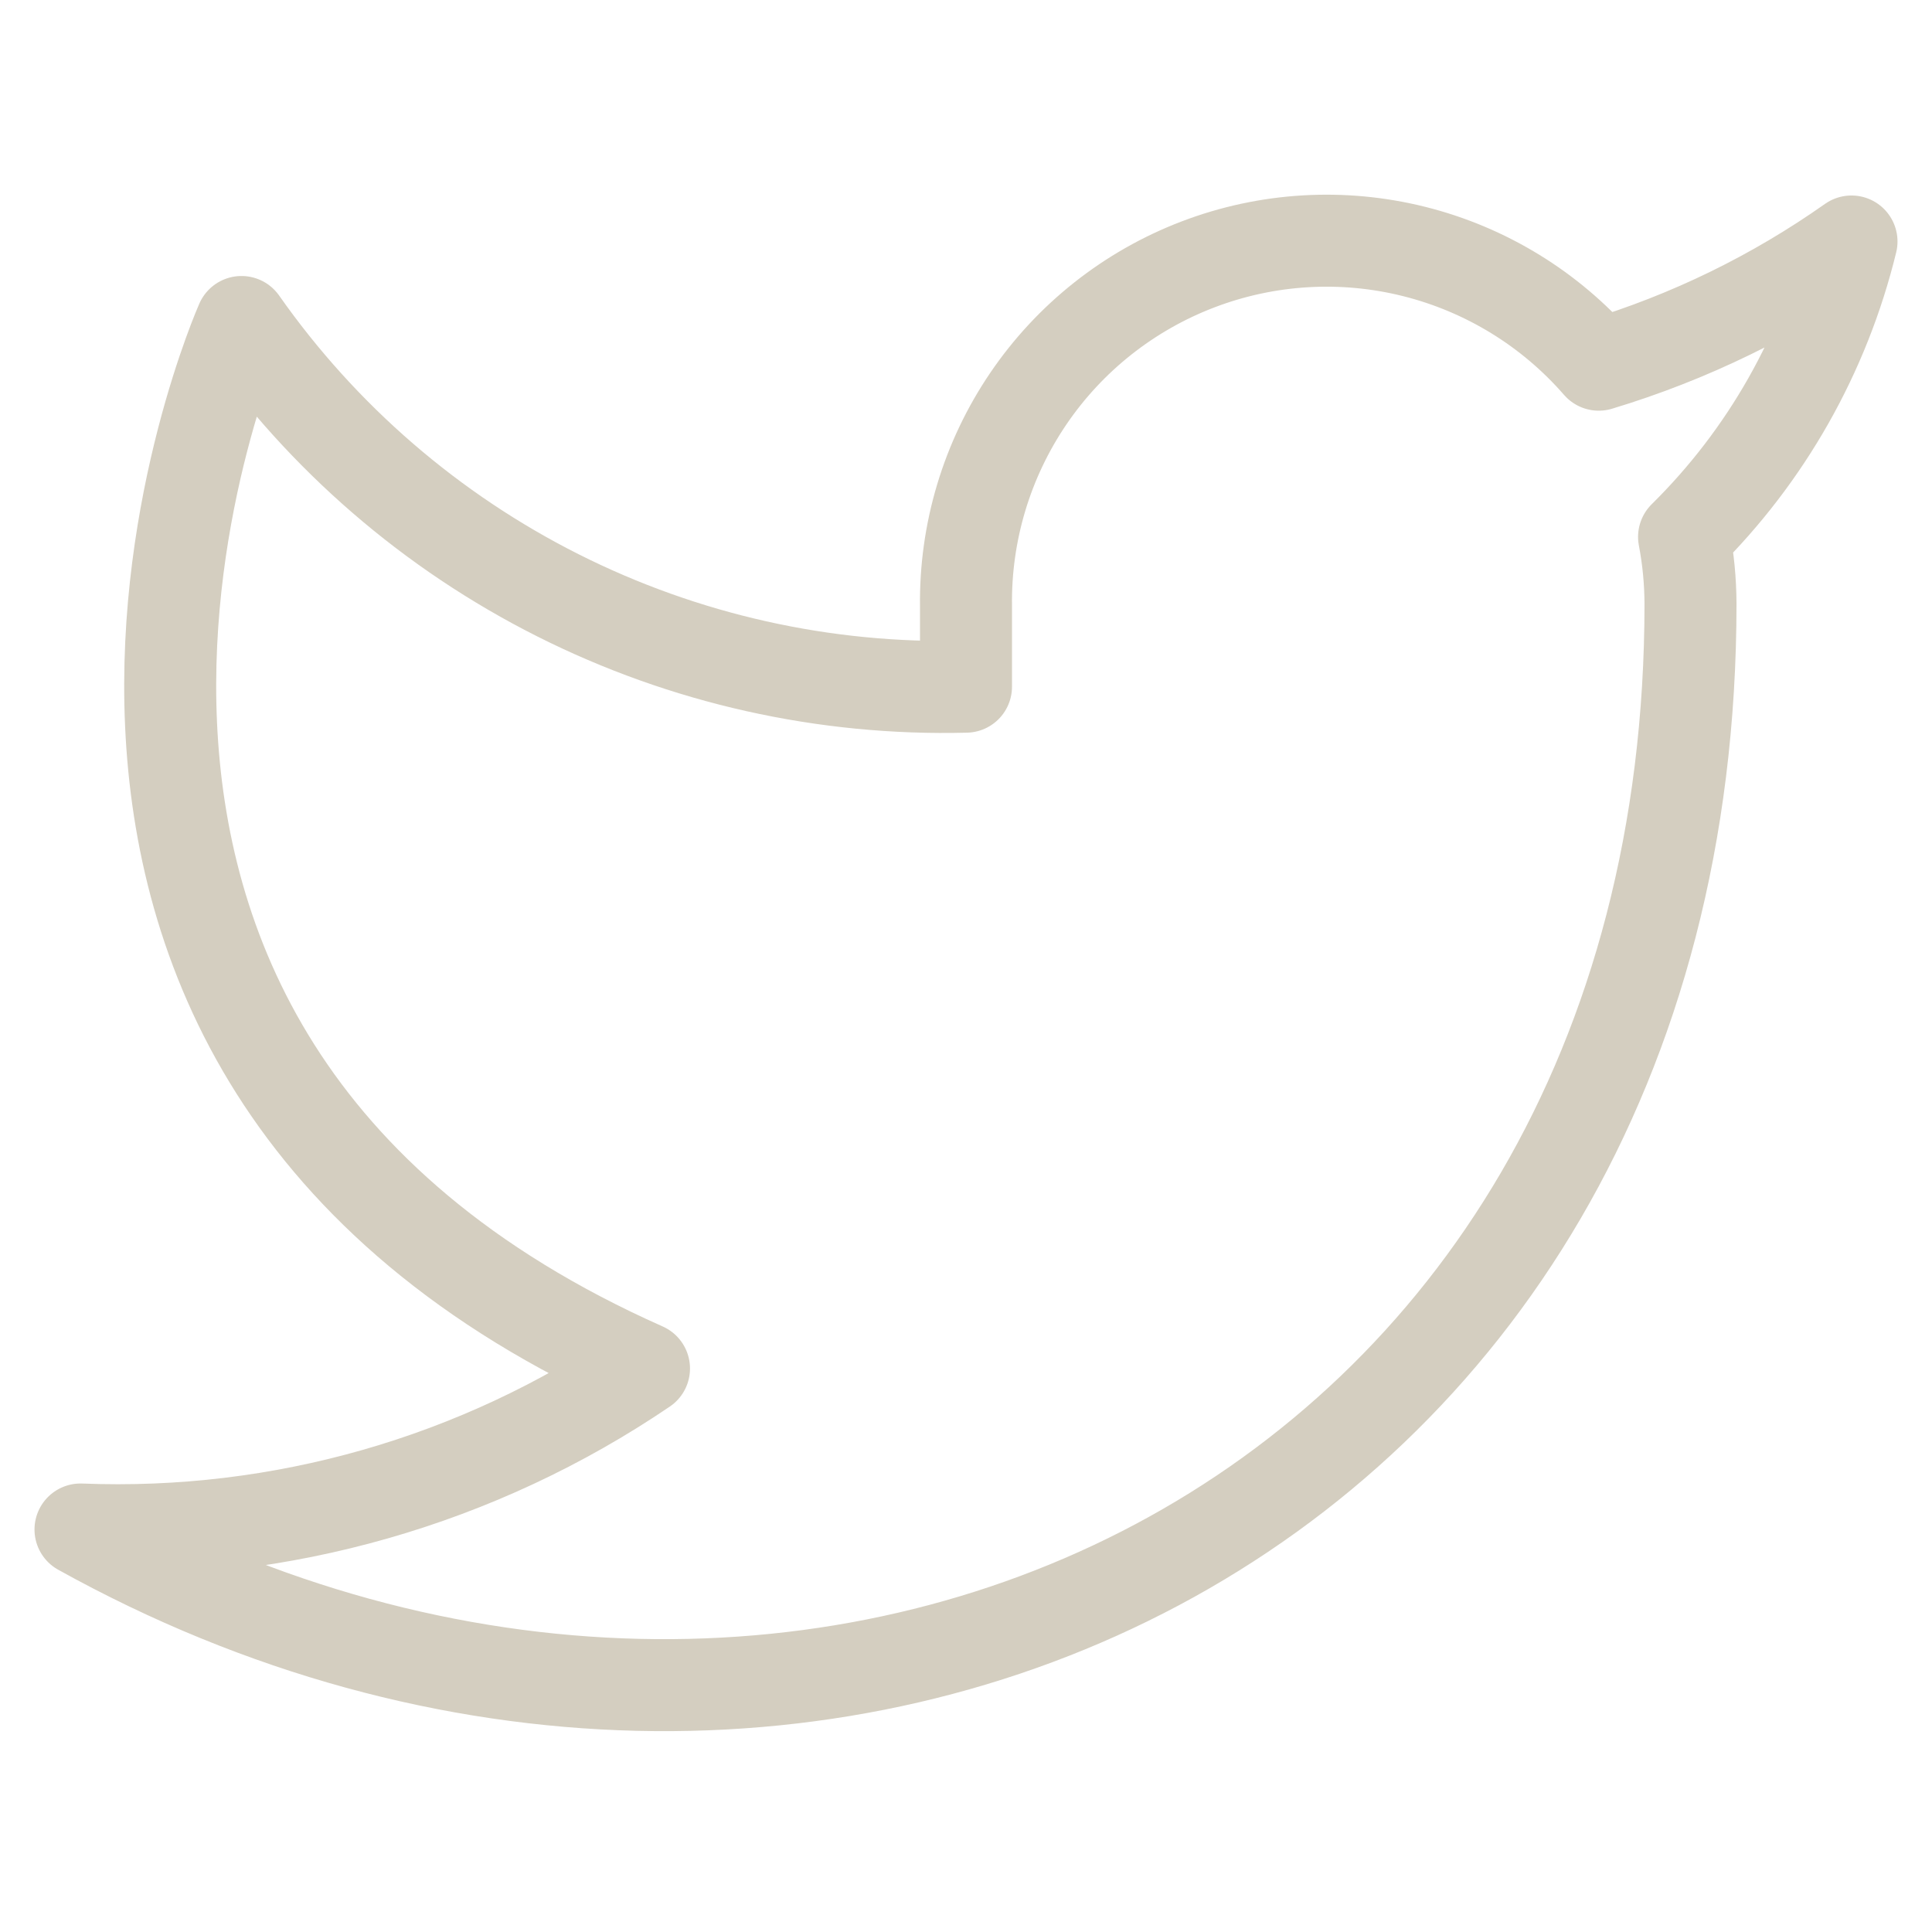 <svg width="42" height="42" viewBox="0 0 42 42" fill="none" xmlns="http://www.w3.org/2000/svg">
<path d="M40.25 5.25C38.574 6.432 36.719 7.336 34.755 7.928C33.701 6.716 32.3 5.857 30.742 5.467C29.184 5.077 27.544 5.175 26.044 5.748C24.543 6.321 23.255 7.34 22.353 8.669C21.451 9.998 20.979 11.572 21 13.178V14.928C17.925 15.007 14.877 14.325 12.129 12.942C9.381 11.559 7.018 9.518 5.25 7C5.25 7 -1.75 22.75 14 29.75C10.396 32.196 6.103 33.423 1.75 33.25C17.5 42 36.75 33.25 36.75 13.125C36.748 12.637 36.702 12.151 36.61 11.672C38.396 9.911 39.656 7.687 40.25 5.25V5.25Z" stroke="#D4CEC0" stroke-width="2" stroke-linecap="round" stroke-linejoin="round"/>
</svg>
